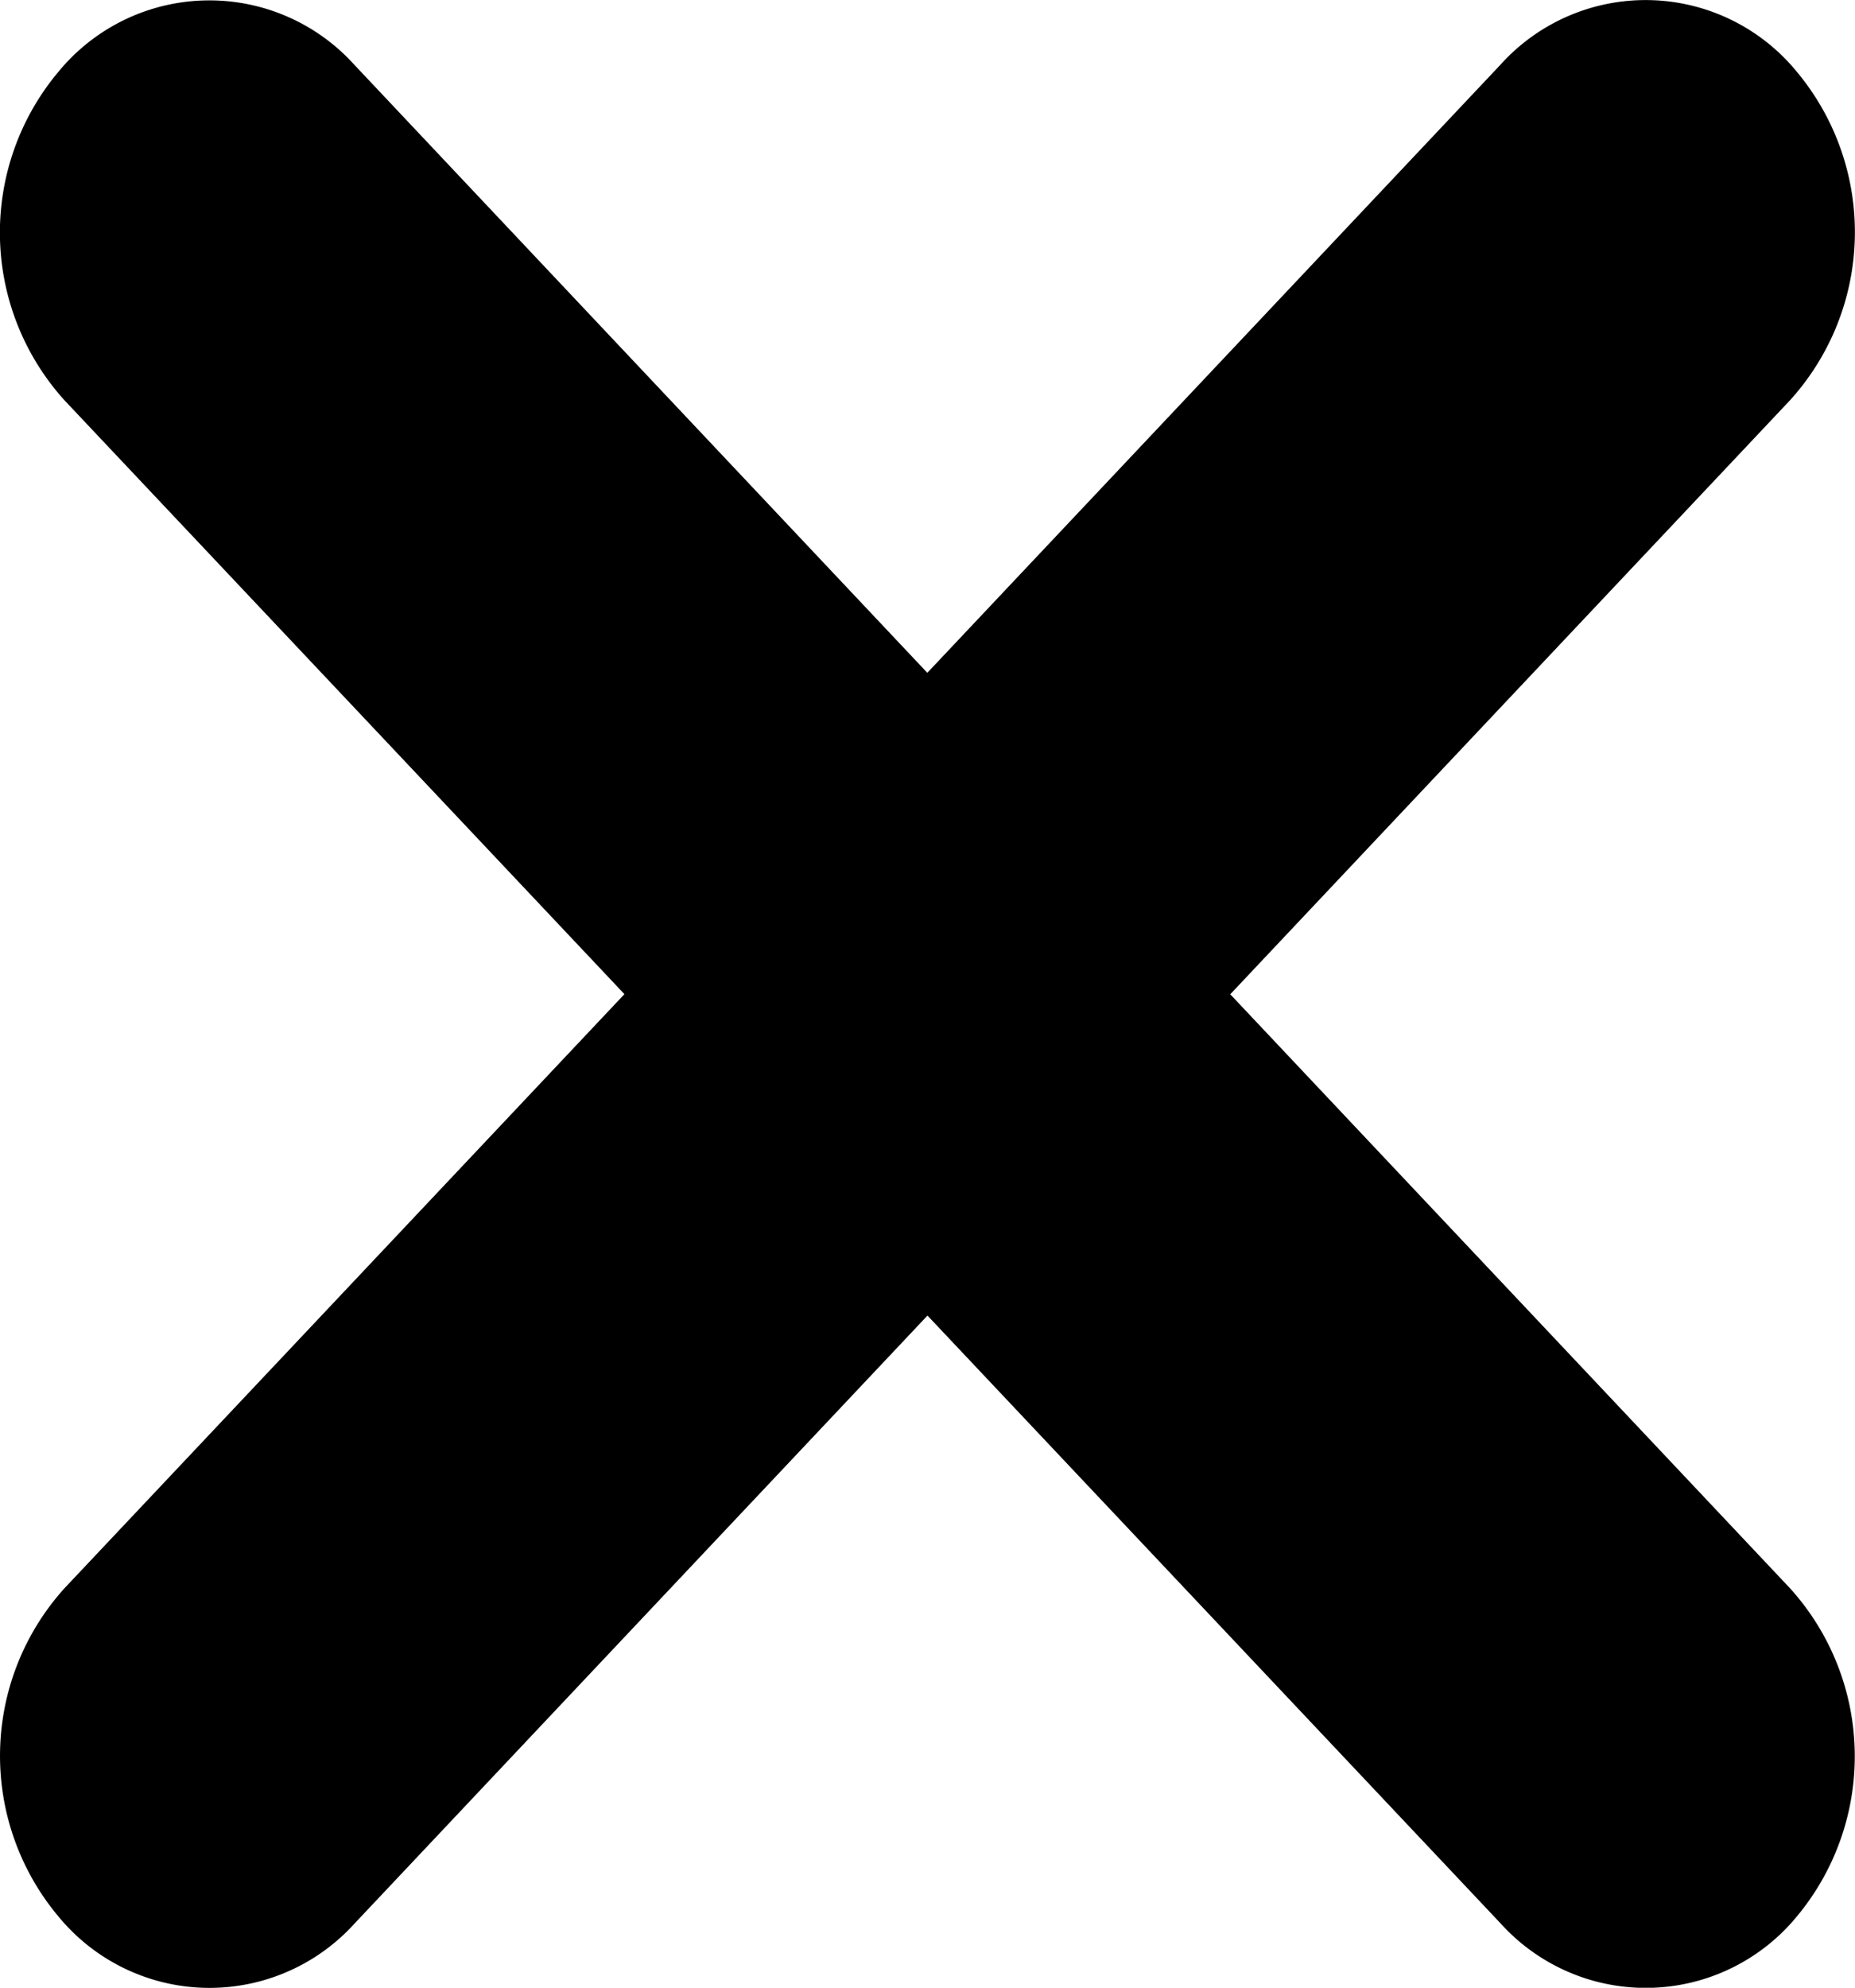 <svg xmlns="http://www.w3.org/2000/svg" viewBox="14.11 8.64 70.08 75.06"><path d="M27.5,11.09,81.73,68.61A9.45,9.45,0,0,1,82,81h0a7.39,7.39,0,0,1-11.19.28L16.55,23.76a9.44,9.44,0,0,1-.24-12.4h0A7.38,7.38,0,0,1,27.5,11.09Z"/><path d="M70.79,11.09,16.55,68.61A9.44,9.44,0,0,0,16.31,81h0a7.39,7.39,0,0,0,11.19.28L81.73,23.76A9.45,9.45,0,0,0,82,11.36h0A7.38,7.38,0,0,0,70.79,11.09Z"/></svg>